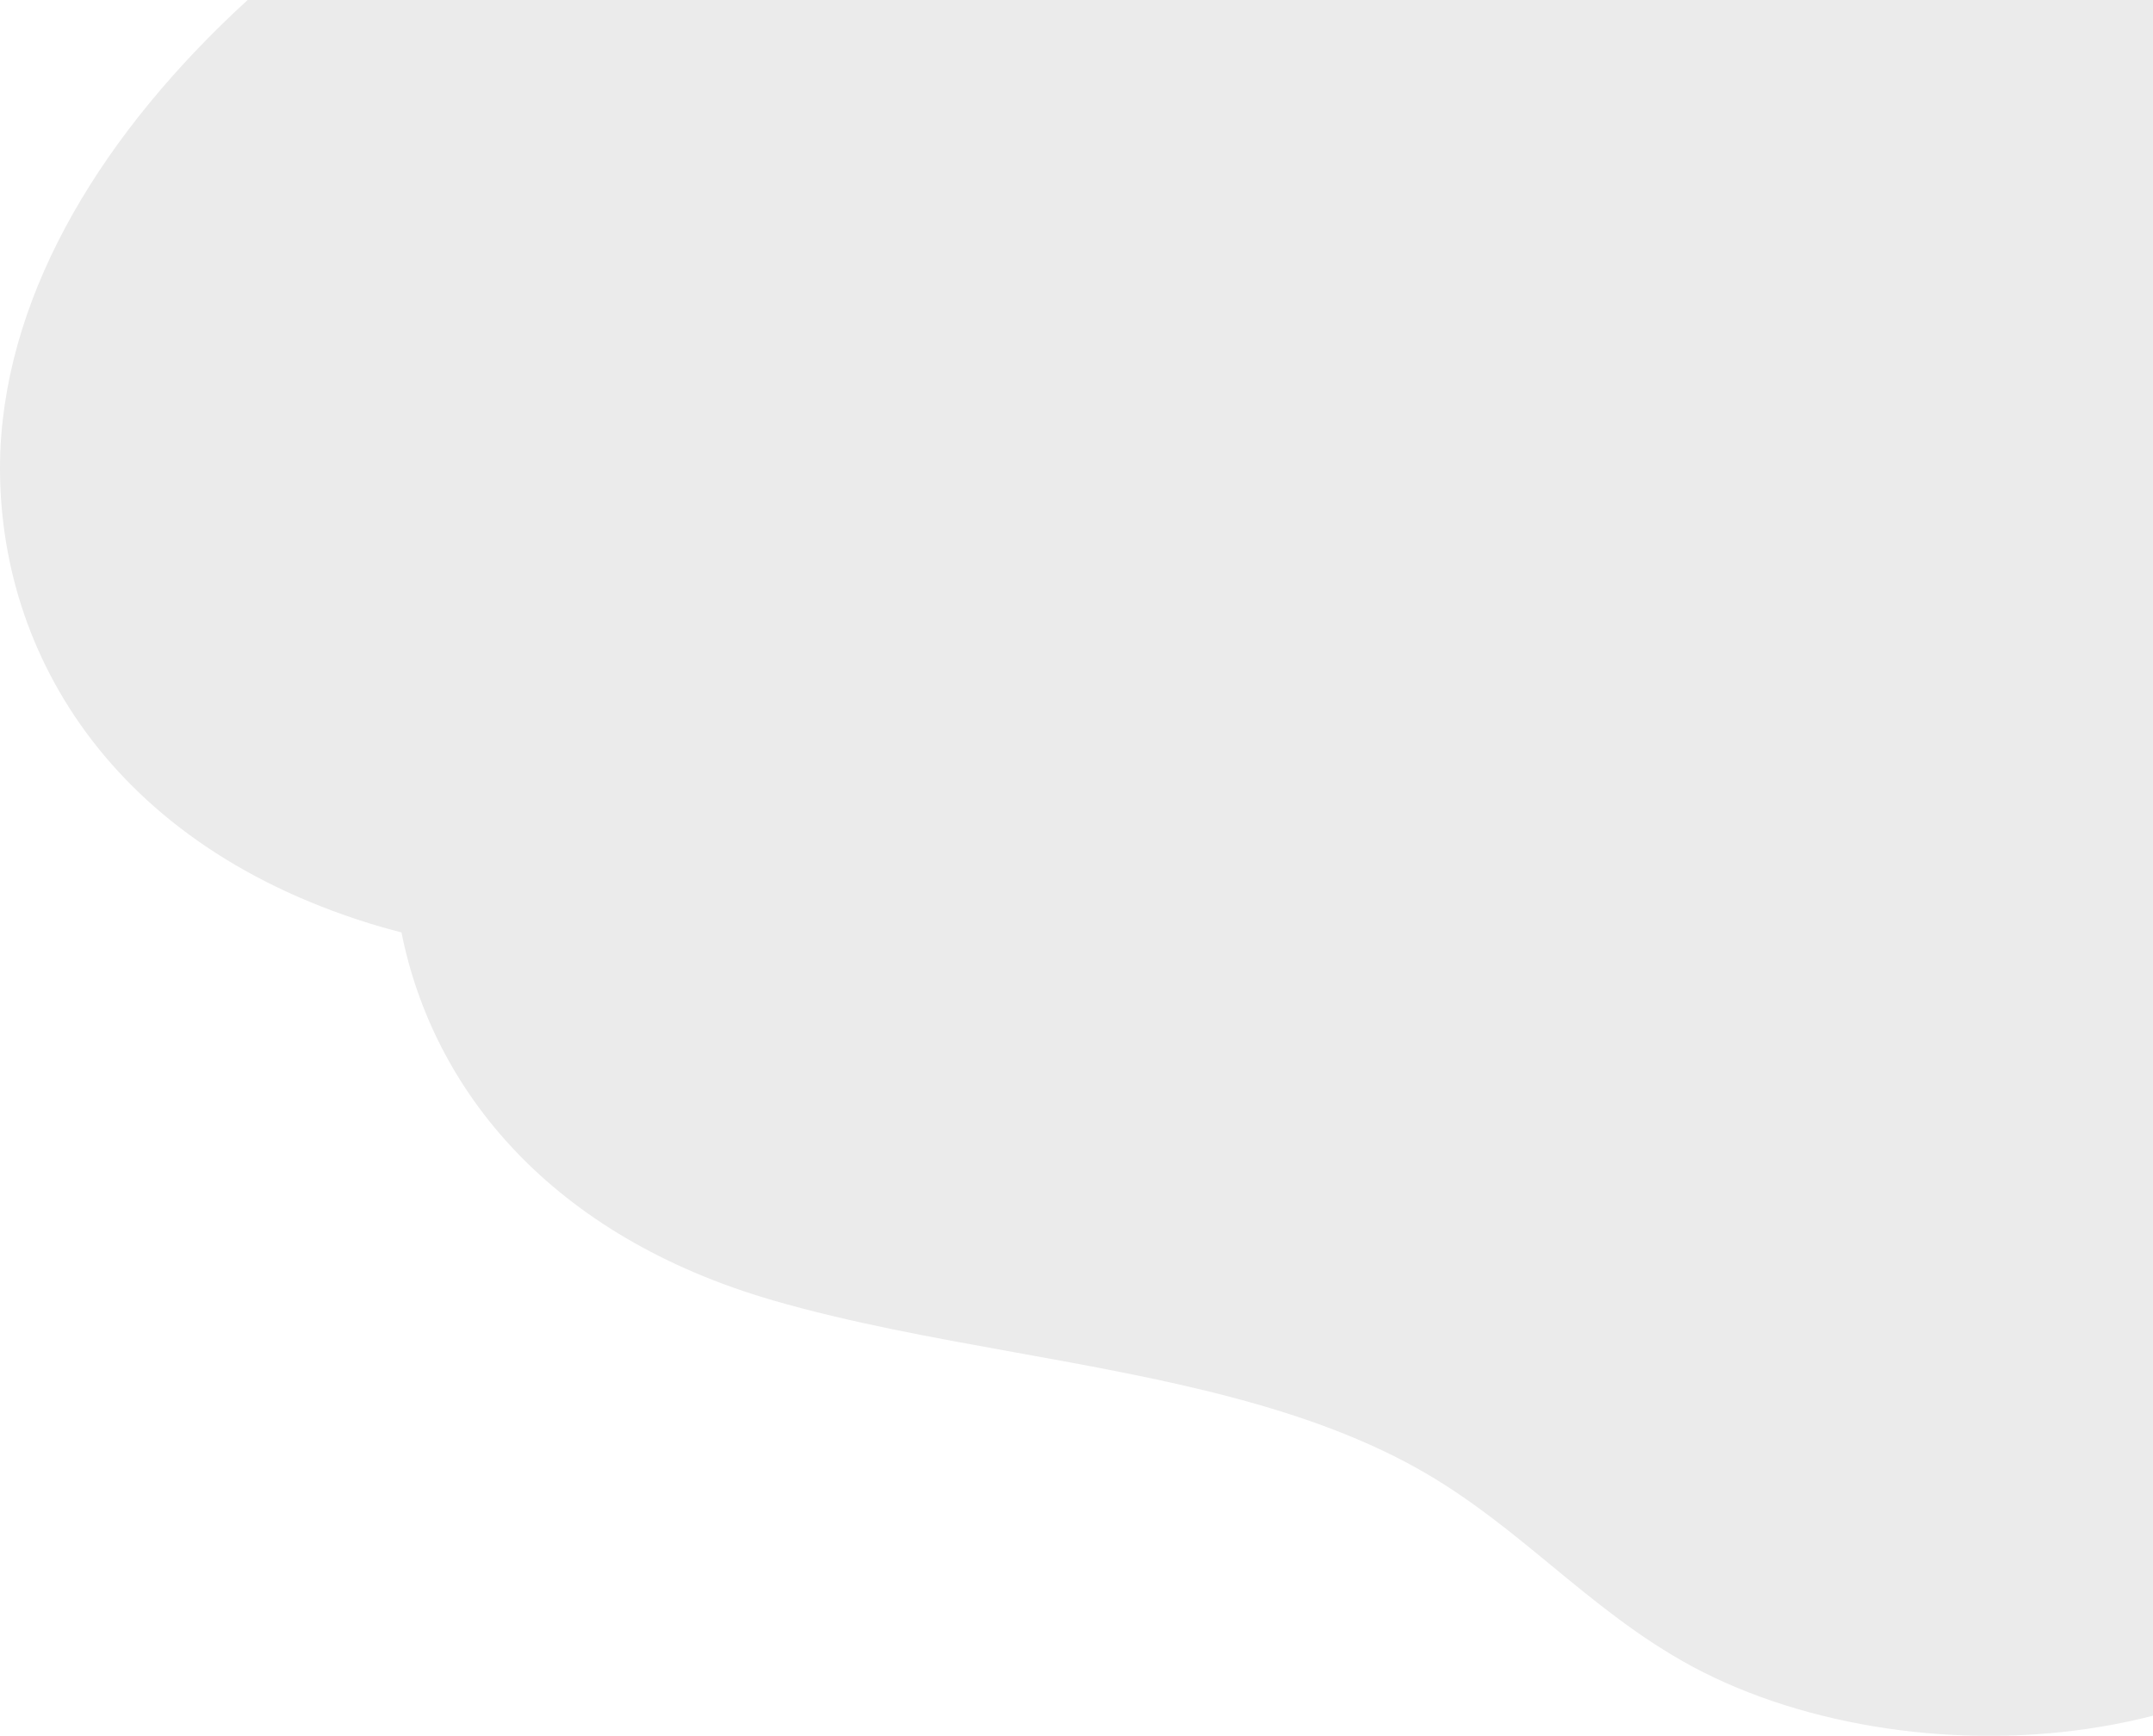 <?xml version="1.0" encoding="UTF-8"?> <svg xmlns="http://www.w3.org/2000/svg" width="883" height="712" viewBox="0 0 883 712" fill="none"> <path fill-rule="evenodd" clip-rule="evenodd" d="M883 0H101.553C43.073 53.562 3.041 118.052 0.132 184.919C-2.868 265.453 45.139 347.793 156.655 380.296C157.905 380.657 159.28 381.018 160.656 381.38C162.031 381.741 163.406 382.102 164.656 382.463C177.658 447.468 226.165 507.057 317.178 533.42C348.601 542.497 382.41 548.595 416.289 554.704C476.763 565.611 537.461 576.557 585.217 604.565C604.126 615.66 620.243 628.934 636.365 642.212C654.352 657.027 672.345 671.847 694.233 683.655C740.74 708.574 804.249 717.963 861.758 708.212C869.32 706.952 876.375 705.447 883 703.72V0Z" fill="black" fill-opacity="0.08"></path> </svg> 